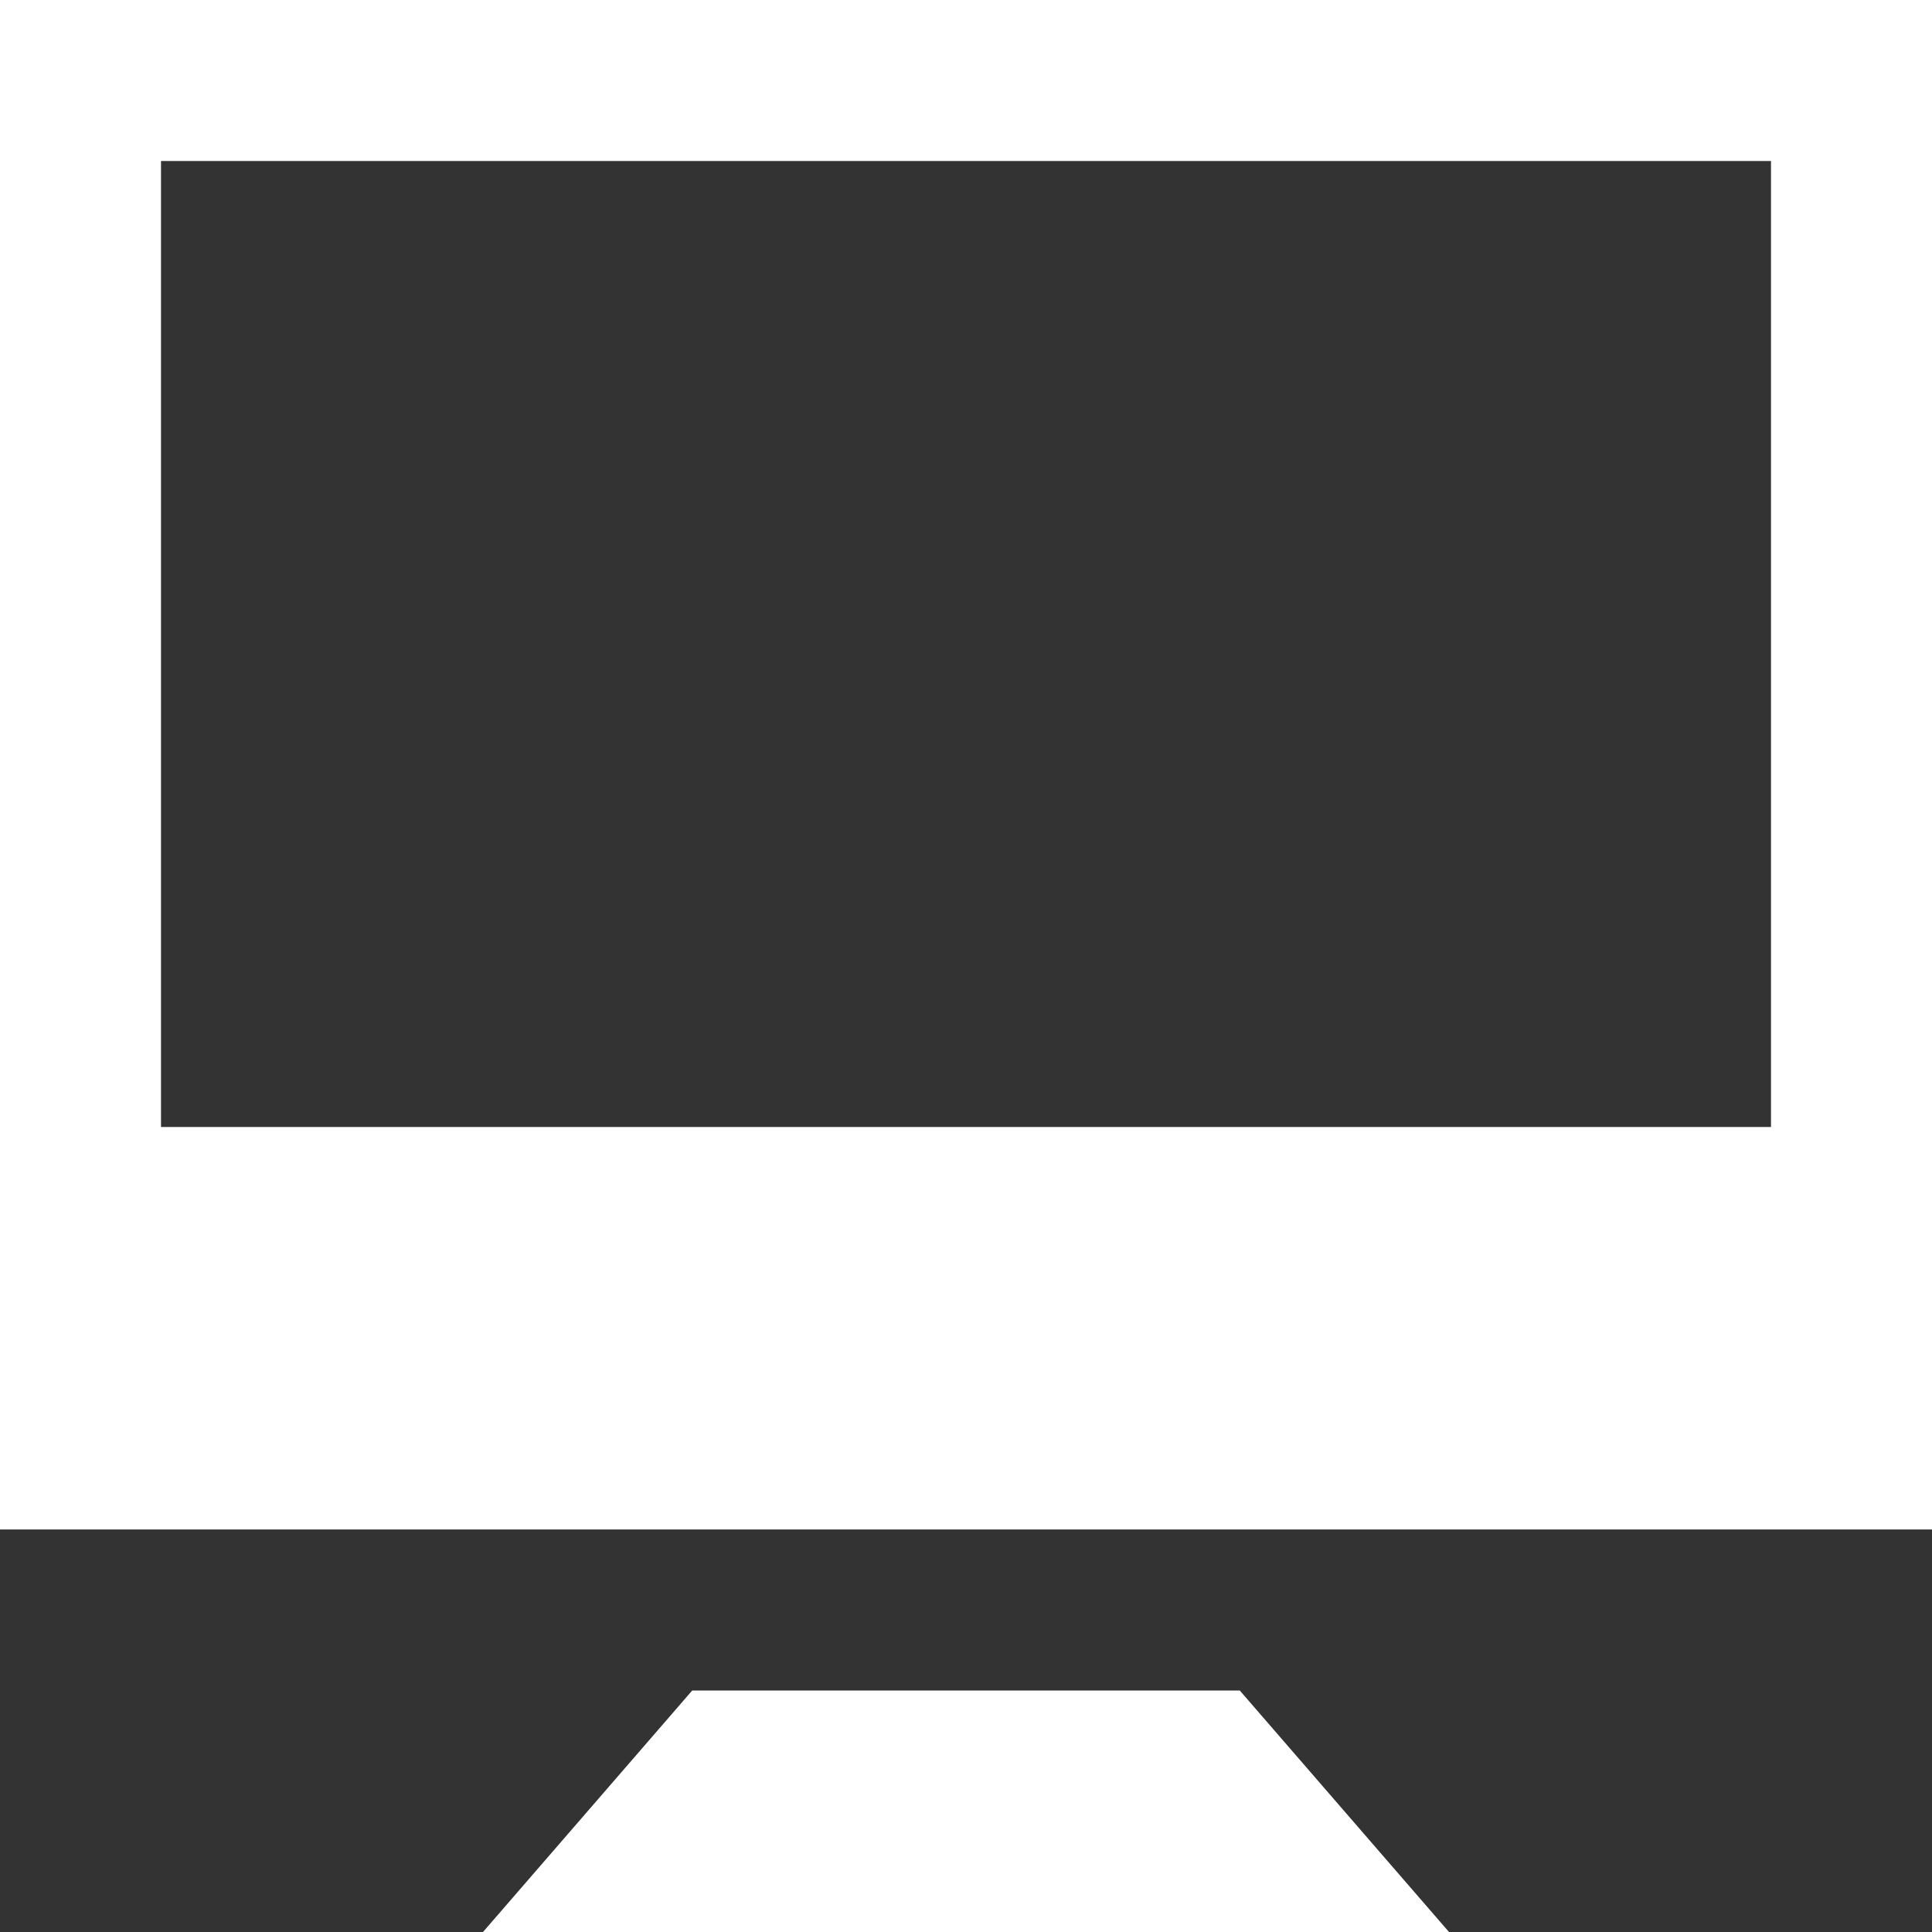 <svg width="110" height="110" viewBox="0 0 110 110" fill="none" xmlns="http://www.w3.org/2000/svg">
<rect x="0" y="0" width="110" height="110" fill="#333333" stroke="none"/>
<path d="M0 0V87.083H110V0H0ZM100.833 64.167H9.167V9.167H100.833V64.167ZM70.588 96.25L82.5 110H27.5L39.412 96.25H70.588Z" fill="white"/>
</svg>
